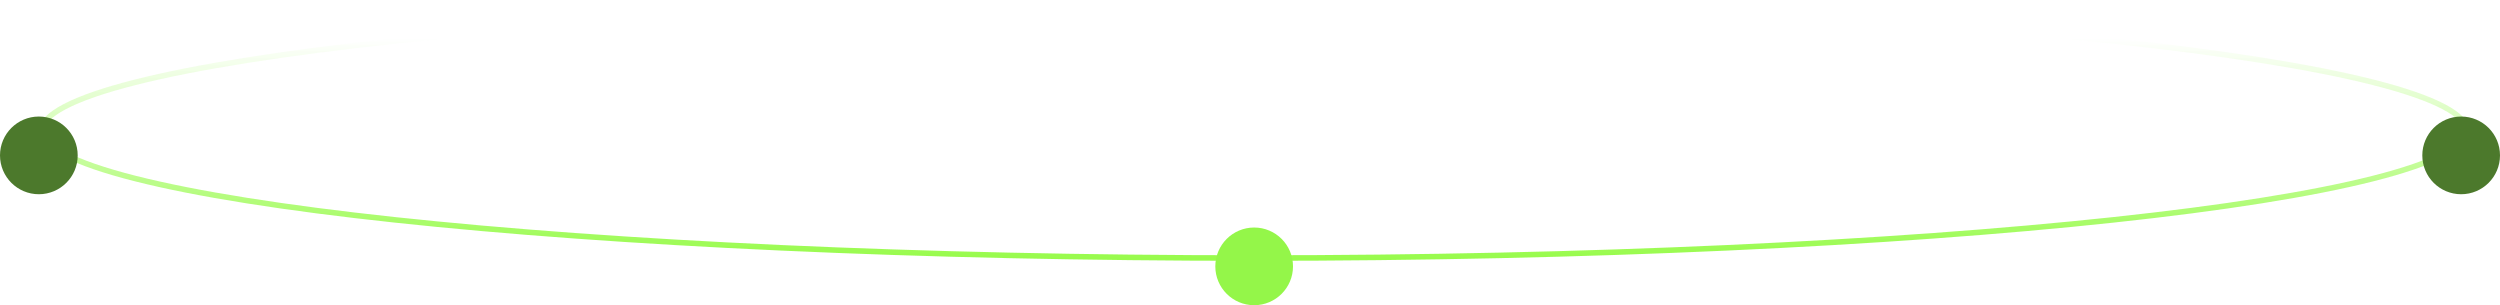 <?xml version="1.0" encoding="UTF-8"?> <svg xmlns="http://www.w3.org/2000/svg" width="901" height="110" viewBox="0 0 901 110" fill="none"> <path d="M889 47C889 48.284 888.398 49.654 887.012 51.118C885.622 52.587 883.504 54.083 880.637 55.587C874.906 58.592 866.39 61.52 855.334 64.325C833.238 69.931 801.221 74.989 761.606 79.24C682.389 87.74 572.926 93 452 93C331.074 93 221.611 87.74 142.394 79.24C102.779 74.989 70.762 69.931 48.666 64.325C37.61 61.52 29.094 58.592 23.363 55.587C20.496 54.083 18.378 52.587 16.988 51.118C15.602 49.654 15 48.284 15 47C15 45.716 15.602 44.346 16.988 42.882C18.378 41.413 20.496 39.917 23.363 38.413C29.094 35.408 37.61 32.48 48.666 29.675C70.762 24.069 102.779 19.011 142.394 14.76C221.611 6.26 331.074 1 452 1C572.926 1 682.389 6.26 761.606 14.76C801.221 19.011 833.238 24.069 855.334 29.675C866.39 32.48 874.906 35.408 880.637 38.413C883.504 39.917 885.622 41.413 887.012 42.882C888.398 44.346 889 45.716 889 47Z" stroke="url(#paint0_linear_13_18)" stroke-width="2"></path> <circle cx="452" cy="96" r="14" fill="#94F649"></circle> <circle cx="14" cy="56" r="14" fill="#4C792C"></circle> <circle cx="887" cy="56" r="14" fill="#4C792C"></circle> <defs> <linearGradient id="paint0_linear_13_18" x1="452" y1="14" x2="452" y2="94" gradientUnits="userSpaceOnUse"> <stop stop-color="#97FB4A" stop-opacity="0"></stop> <stop offset="1" stop-color="#97FB4A"></stop> </linearGradient> </defs> </svg> 